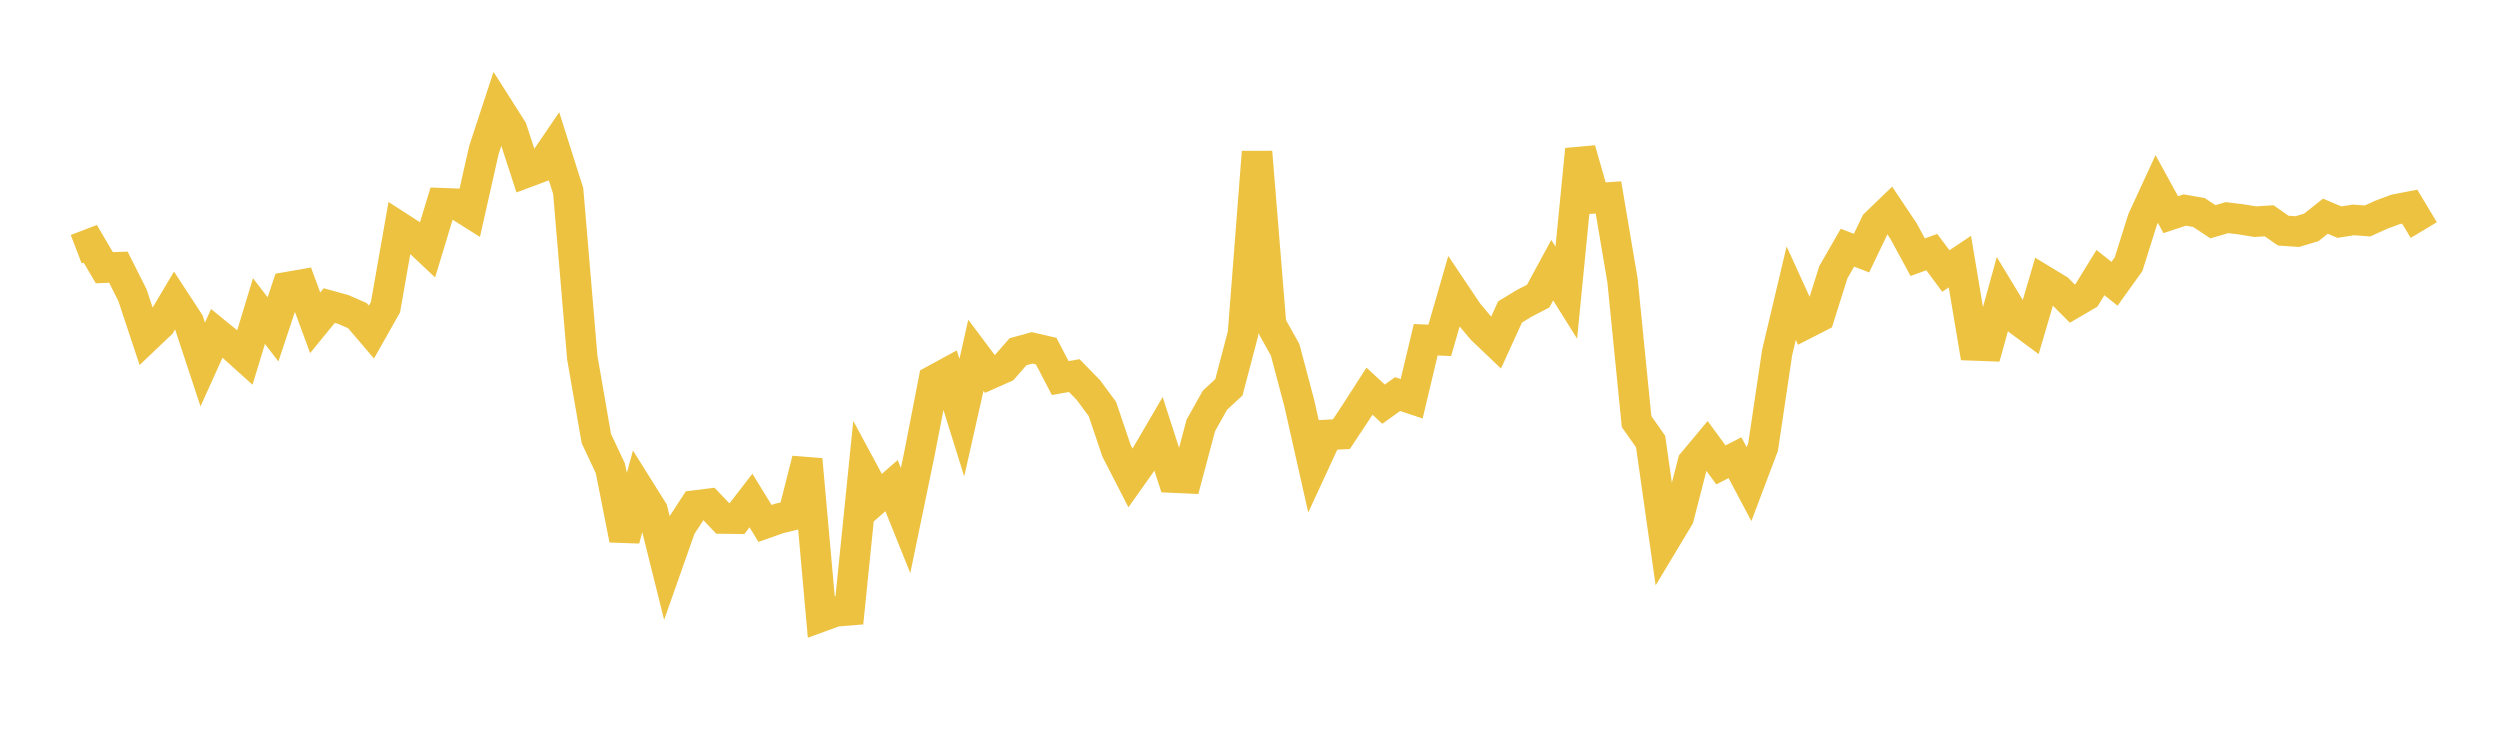 <svg width="164" height="48" xmlns="http://www.w3.org/2000/svg" xmlns:xlink="http://www.w3.org/1999/xlink"><path fill="none" stroke="rgb(237,194,64)" stroke-width="2" d="M5,16.348L5.922,15.994L6.844,17.561L7.766,17.528L8.689,19.36L9.611,22.135L10.533,21.258L11.455,19.706L12.377,21.117L13.299,23.909L14.222,21.867L15.144,22.617L16.066,23.445L16.988,20.404L17.91,21.606L18.832,18.837L19.754,18.676L20.677,21.175L21.599,20.047L22.521,20.303L23.443,20.704L24.365,21.782L25.287,20.152L26.21,14.905L27.132,15.499L28.054,16.367L28.976,13.328L29.898,13.362L30.82,13.942L31.743,9.844L32.665,7.037L33.587,8.488L34.509,11.322L35.431,10.977L36.353,9.626L37.275,12.534L38.198,23.459L39.12,28.768L40.042,30.725L40.964,35.395L41.886,32.016L42.808,33.488L43.731,37.189L44.653,34.576L45.575,33.165L46.497,33.05L47.419,34.016L48.341,34.028L49.263,32.834L50.186,34.337L51.108,34.011L52.03,33.786L52.952,30.142L53.874,40.449L54.796,40.112L55.719,40.035L56.641,30.953L57.563,32.664L58.485,31.858L59.407,34.15L60.329,29.693L61.251,24.948L62.174,24.446L63.096,27.398L64.018,23.306L64.94,24.535L65.862,24.126L66.784,23.072L67.707,22.819L68.629,23.032L69.551,24.802L70.473,24.639L71.395,25.584L72.317,26.829L73.24,29.562L74.162,31.357L75.084,30.056L76.006,28.478L76.928,31.331L77.85,31.374L78.772,27.911L79.695,26.26L80.617,25.404L81.539,21.894L82.461,9.971L83.383,21.296L84.305,22.948L85.228,26.429L86.15,30.525L87.072,28.53L87.994,28.483L88.916,27.094L89.838,25.66L90.76,26.512L91.683,25.853L92.605,26.16L93.527,22.288L94.449,22.326L95.371,19.131L96.293,20.507L97.216,21.603L98.138,22.482L99.06,20.463L99.982,19.904L100.904,19.424L101.826,17.723L102.749,19.199L103.671,9.803L104.593,13.013L105.515,12.953L106.437,18.403L107.359,27.655L108.281,28.968L109.204,35.47L110.126,33.935L111.048,30.344L111.97,29.24L112.892,30.497L113.814,30.024L114.737,31.761L115.659,29.318L116.581,23.125L117.503,19.231L118.425,21.249L119.347,20.777L120.269,17.855L121.192,16.248L122.114,16.605L123.036,14.683L123.958,13.794L124.88,15.172L125.802,16.872L126.725,16.537L127.647,17.778L128.569,17.161L129.491,22.661L130.413,22.695L131.335,19.365L132.257,20.889L133.18,21.573L134.102,18.436L135.024,18.995L135.946,19.918L136.868,19.379L137.79,17.882L138.713,18.616L139.635,17.329L140.557,14.396L141.479,12.397L142.401,14.082L143.323,13.779L144.246,13.939L145.168,14.546L146.09,14.276L147.012,14.389L147.934,14.543L148.856,14.484L149.778,15.129L150.701,15.193L151.623,14.916L152.545,14.183L153.467,14.572L154.389,14.426L155.311,14.494L156.234,14.076L157.156,13.734L158.078,13.557L159,15.092"></path></svg>